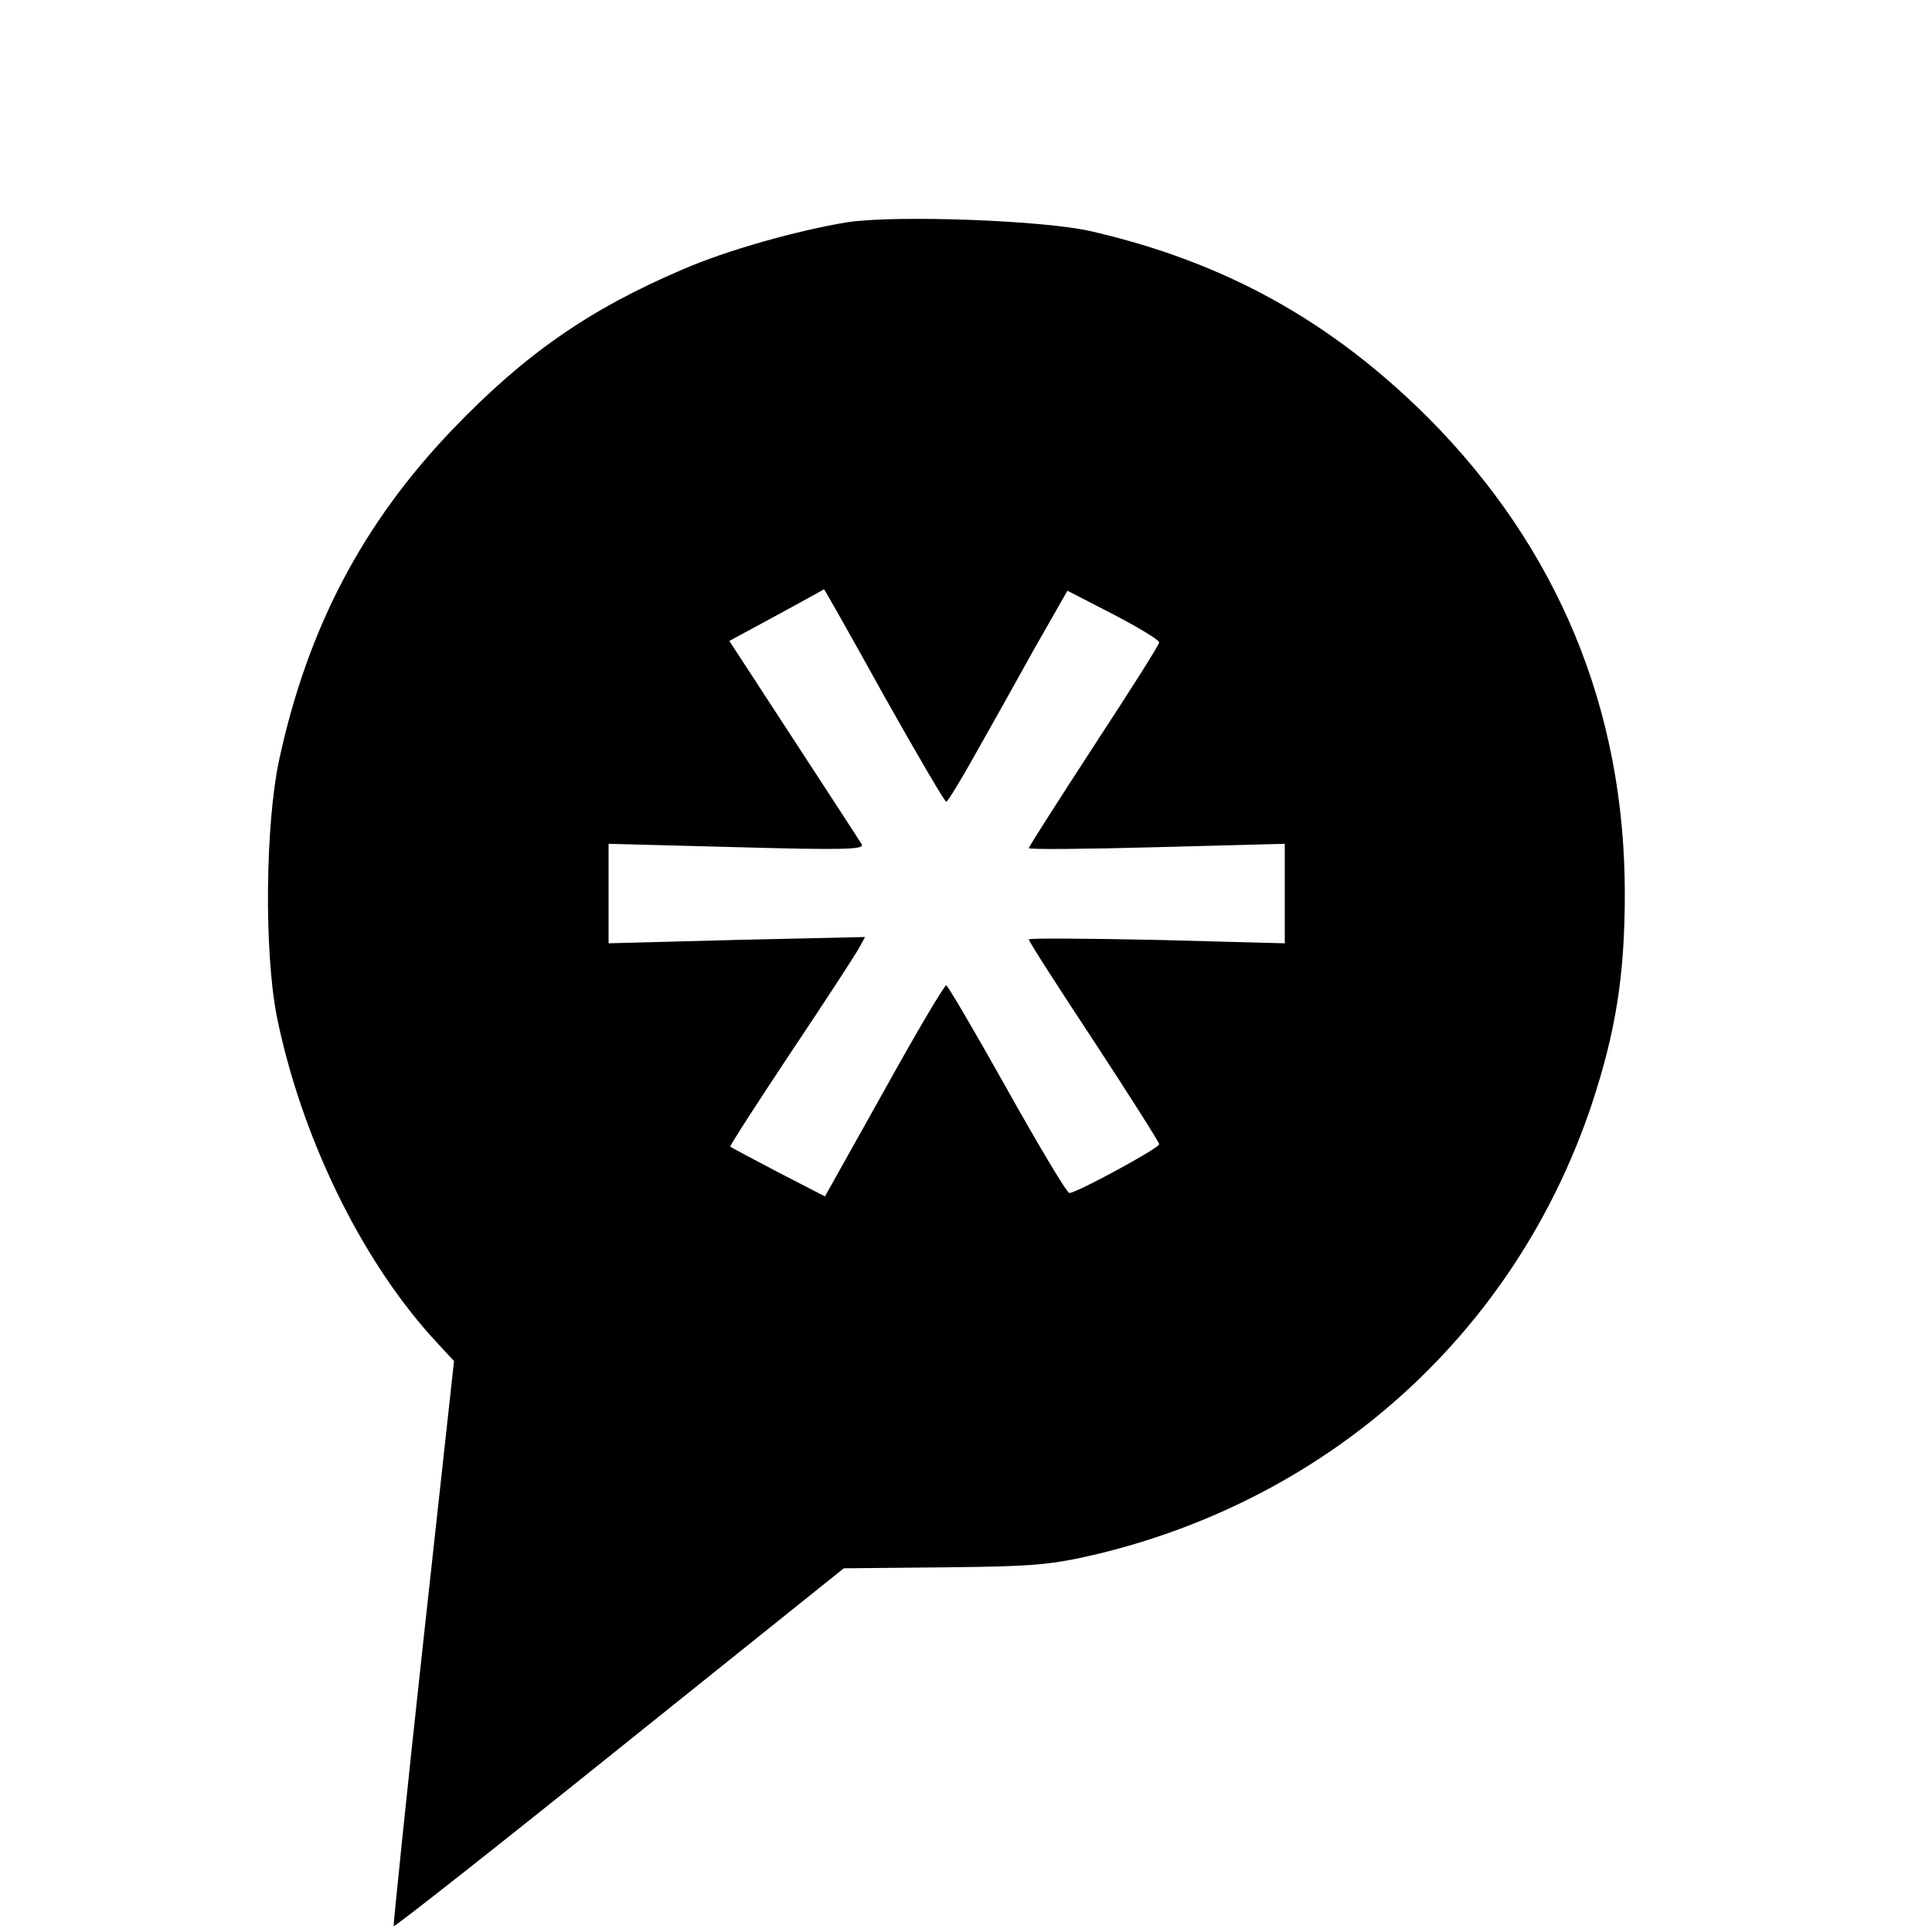 <?xml version="1.0" standalone="no"?>
<!DOCTYPE svg PUBLIC "-//W3C//DTD SVG 20010904//EN"
 "http://www.w3.org/TR/2001/REC-SVG-20010904/DTD/svg10.dtd">
<svg version="1.0" xmlns="http://www.w3.org/2000/svg"
 width="16pt" height="16pt" viewBox="0 0 16 16"
 preserveAspectRatio="xMidYMid meet">
<g transform="translate(0,16) scale(0.004,-0.004)"
fill="#000000" stroke="none">
<path d="M1755 3540 c-104 -17 -250 -58 -342 -98 -194 -83 -326 -175 -475
-330 -187 -195 -301 -412 -360 -685 -29 -136 -31 -398 -5 -531 50 -246 171
-497 320 -663 l47 -51 -64 -584 c-35 -320 -62 -585 -61 -586 2 -2 213 164 468
369 l464 372 209 2 c188 2 220 5 318 28 486 118 864 462 1021 929 50 151 69
268 69 438 0 382 -139 716 -408 986 -200 199 -419 321 -696 385 -98 23 -403
34 -505 19z m75 -980 c68 -121 126 -220 129 -220 3 0 30 44 60 98 30 53 85
151 122 218 l69 121 95 -49 c52 -27 95 -53 95 -58 0 -5 -61 -101 -135 -214
-74 -114 -135 -209 -135 -212 0 -3 119 -2 265 2 l265 7 0 -103 0 -103 -265 7
c-146 3 -265 4 -265 1 0 -4 61 -99 135 -211 74 -113 135 -209 135 -213 0 -8
-171 -101 -186 -101 -5 0 -63 97 -129 215 -66 118 -123 215 -126 215 -4 0 -62
-98 -129 -219 l-122 -218 -97 50 c-53 28 -97 51 -99 53 -2 1 55 89 126 196 71
106 134 203 141 216 l12 22 -266 -6 -265 -7 0 103 0 103 266 -7 c220 -6 265
-5 258 6 -4 7 -68 105 -141 217 l-133 204 98 53 c53 29 97 53 98 54 1 0 57
-99 124 -220z"/>
</g>
</svg>
